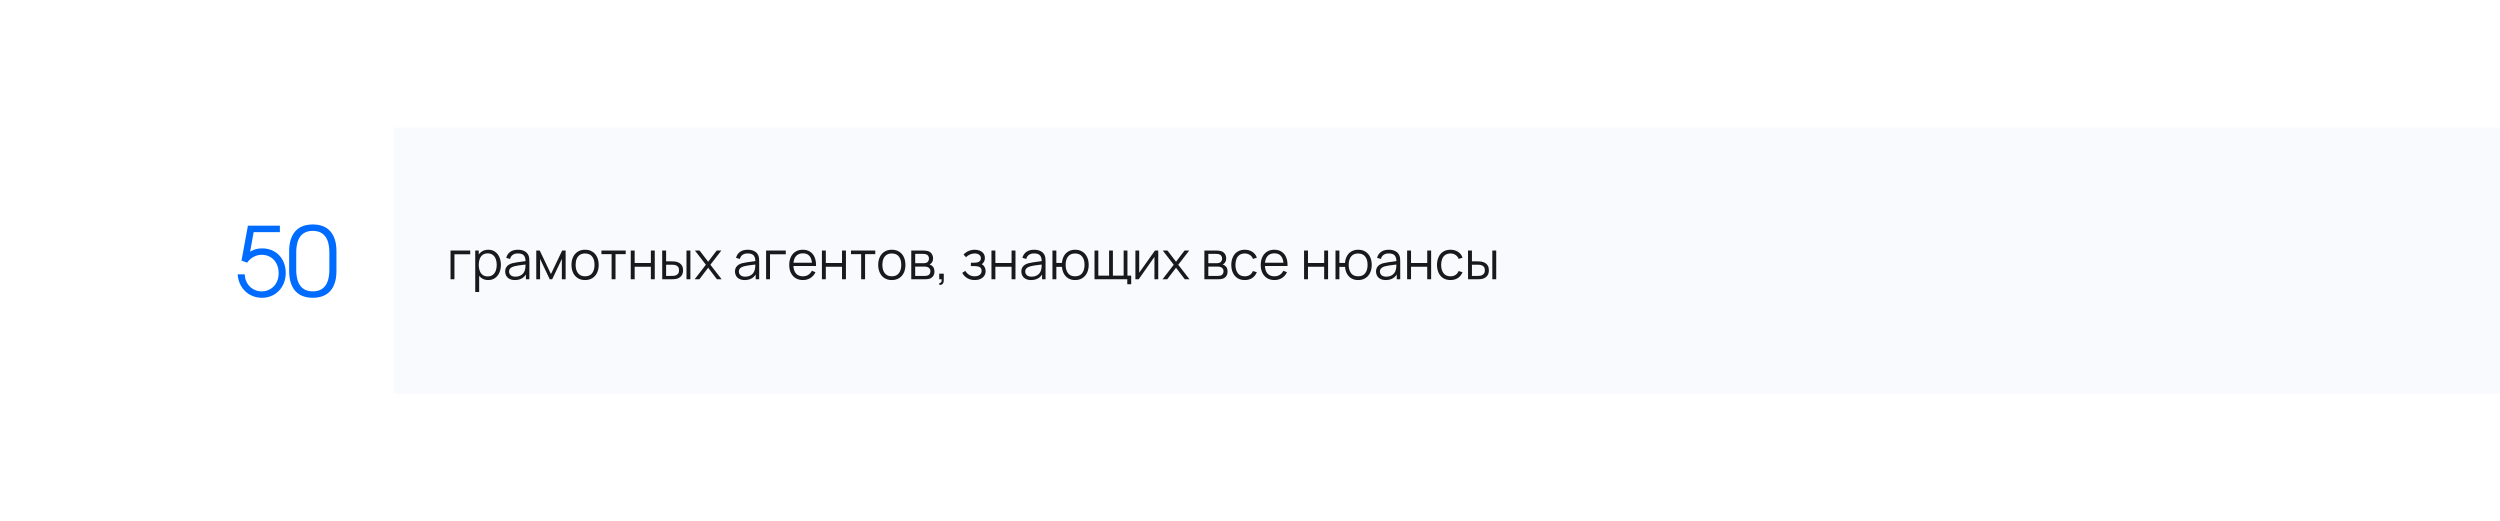 <?xml version="1.0" encoding="UTF-8"?> <svg xmlns="http://www.w3.org/2000/svg" width="940" height="196" viewBox="0 0 940 196" fill="none"> <g filter="url(#filter0_d_135_650)"> <path d="M0 74C0 46.386 22.386 24 50 24H100V124H50C22.386 124 0 101.614 0 74V74Z" fill="white"></path> <path d="M42.803 74L45.215 60.86H57.239V63.272H47.375L46.043 70.652C46.655 70.256 48.131 69.392 50.543 69.392C55.871 69.392 59.435 73.28 59.435 78.644C59.435 83.828 55.799 87.968 50.507 87.968C45.431 87.968 41.651 84.188 41.363 79.148H44.027C44.135 83 47.051 85.556 50.363 85.556C53.711 85.556 56.771 83.108 56.771 78.716C56.771 74.864 54.359 71.804 50.399 71.804C48.599 71.804 46.367 72.668 44.927 74.756L42.803 74Z" fill="#006BFF"></path> <path d="M60.721 77.96V70.4C60.721 67.772 61.225 60.392 69.613 60.392C78.001 60.392 78.505 67.772 78.505 70.4V77.96C78.505 80.588 78.001 87.968 69.613 87.968C61.225 87.968 60.721 80.588 60.721 77.96ZM63.385 71.012V77.348C63.385 80.156 63.853 85.556 69.613 85.556C75.373 85.556 75.841 80.156 75.841 77.348V71.012C75.841 68.204 75.373 62.804 69.613 62.804C63.853 62.804 63.385 68.204 63.385 71.012Z" fill="#006BFF"></path> <rect width="840" height="100" transform="translate(100 24)" fill="#F8FAFD"></rect> <path d="M121.4 81V70.2H128.8V71.61H122.87V81H121.4Z" fill="#18191F"></path> <path d="M135.547 81.3C134.554 81.3 133.714 81.05 133.027 80.55C132.341 80.043 131.821 79.36 131.467 78.5C131.114 77.633 130.937 76.663 130.937 75.59C130.937 74.497 131.114 73.523 131.467 72.67C131.827 71.81 132.354 71.133 133.047 70.64C133.741 70.147 134.594 69.9 135.607 69.9C136.594 69.9 137.441 70.15 138.147 70.65C138.854 71.15 139.394 71.83 139.767 72.69C140.147 73.55 140.337 74.517 140.337 75.59C140.337 76.67 140.147 77.64 139.767 78.5C139.387 79.36 138.841 80.043 138.127 80.55C137.414 81.05 136.554 81.3 135.547 81.3ZM130.687 85.8V70.2H132.007V78.33H132.167V85.8H130.687ZM135.397 79.93C136.151 79.93 136.777 79.74 137.277 79.36C137.777 78.98 138.151 78.463 138.397 77.81C138.651 77.15 138.777 76.41 138.777 75.59C138.777 74.777 138.654 74.043 138.407 73.39C138.161 72.737 137.784 72.22 137.277 71.84C136.777 71.46 136.141 71.27 135.367 71.27C134.614 71.27 133.987 71.453 133.487 71.82C132.994 72.187 132.624 72.697 132.377 73.35C132.131 73.997 132.007 74.743 132.007 75.59C132.007 76.423 132.131 77.17 132.377 77.83C132.624 78.483 132.997 78.997 133.497 79.37C133.997 79.743 134.631 79.93 135.397 79.93Z" fill="#18191F"></path> <path d="M145.623 81.3C144.81 81.3 144.127 81.153 143.573 80.86C143.027 80.567 142.617 80.177 142.343 79.69C142.07 79.203 141.933 78.673 141.933 78.1C141.933 77.513 142.05 77.013 142.283 76.6C142.523 76.18 142.847 75.837 143.253 75.57C143.667 75.303 144.143 75.1 144.683 74.96C145.23 74.827 145.833 74.71 146.493 74.61C147.16 74.503 147.81 74.413 148.443 74.34C149.083 74.26 149.643 74.183 150.123 74.11L149.603 74.43C149.623 73.363 149.417 72.573 148.983 72.06C148.55 71.547 147.797 71.29 146.723 71.29C145.983 71.29 145.357 71.457 144.843 71.79C144.337 72.123 143.98 72.65 143.773 73.37L142.343 72.95C142.59 71.983 143.087 71.233 143.833 70.7C144.58 70.167 145.55 69.9 146.743 69.9C147.73 69.9 148.567 70.087 149.253 70.46C149.947 70.827 150.437 71.36 150.723 72.06C150.857 72.373 150.943 72.723 150.983 73.11C151.023 73.497 151.043 73.89 151.043 74.29V81H149.733V78.29L150.113 78.45C149.747 79.377 149.177 80.083 148.403 80.57C147.63 81.057 146.703 81.3 145.623 81.3ZM145.793 80.03C146.48 80.03 147.08 79.907 147.593 79.66C148.107 79.413 148.52 79.077 148.833 78.65C149.147 78.217 149.35 77.73 149.443 77.19C149.523 76.843 149.567 76.463 149.573 76.05C149.58 75.63 149.583 75.317 149.583 75.11L150.143 75.4C149.643 75.467 149.1 75.533 148.513 75.6C147.933 75.667 147.36 75.743 146.793 75.83C146.233 75.917 145.727 76.02 145.273 76.14C144.967 76.227 144.67 76.35 144.383 76.51C144.097 76.663 143.86 76.87 143.673 77.13C143.493 77.39 143.403 77.713 143.403 78.1C143.403 78.413 143.48 78.717 143.633 79.01C143.793 79.303 144.047 79.547 144.393 79.74C144.747 79.933 145.213 80.03 145.793 80.03Z" fill="#18191F"></path> <path d="M153.636 81V70.2H154.946L159.156 79.04L163.376 70.2H164.676V81H163.256V73.34L159.626 81H158.696L155.066 73.34V81H153.636Z" fill="#18191F"></path> <path d="M171.985 81.3C170.911 81.3 169.995 81.057 169.235 80.57C168.475 80.083 167.891 79.41 167.485 78.55C167.078 77.69 166.875 76.703 166.875 75.59C166.875 74.457 167.081 73.463 167.495 72.61C167.908 71.757 168.495 71.093 169.255 70.62C170.021 70.14 170.931 69.9 171.985 69.9C173.065 69.9 173.985 70.143 174.745 70.63C175.511 71.11 176.095 71.78 176.495 72.64C176.901 73.493 177.105 74.477 177.105 75.59C177.105 76.723 176.901 77.72 176.495 78.58C176.088 79.433 175.501 80.1 174.735 80.58C173.968 81.06 173.051 81.3 171.985 81.3ZM171.985 79.89C173.185 79.89 174.078 79.493 174.665 78.7C175.251 77.9 175.545 76.863 175.545 75.59C175.545 74.283 175.248 73.243 174.655 72.47C174.068 71.697 173.178 71.31 171.985 71.31C171.178 71.31 170.511 71.493 169.985 71.86C169.465 72.22 169.075 72.723 168.815 73.37C168.561 74.01 168.435 74.75 168.435 75.59C168.435 76.89 168.735 77.933 169.335 78.72C169.935 79.5 170.818 79.89 171.985 79.89Z" fill="#18191F"></path> <path d="M181.967 81V71.56H178.137V70.2H187.267V71.56H183.437V81H181.967Z" fill="#18191F"></path> <path d="M189.164 81V70.2H190.634V74.89H196.724V70.2H198.194V81H196.724V76.3H190.634V81H189.164Z" fill="#18191F"></path> <path d="M201 81L200.98 70.2H202.46V74.27H204.34C204.654 74.27 204.96 74.277 205.26 74.29C205.56 74.303 205.83 74.33 206.07 74.37C206.604 74.477 207.077 74.657 207.49 74.91C207.904 75.163 208.23 75.513 208.47 75.96C208.71 76.4 208.83 76.957 208.83 77.63C208.83 78.557 208.59 79.287 208.11 79.82C207.63 80.353 207.027 80.7 206.3 80.86C206.027 80.92 205.73 80.96 205.41 80.98C205.09 80.993 204.777 81 204.47 81H201ZM202.46 79.74H204.41C204.63 79.74 204.88 79.733 205.16 79.72C205.44 79.707 205.687 79.67 205.9 79.61C206.26 79.51 206.584 79.31 206.87 79.01C207.164 78.703 207.31 78.243 207.31 77.63C207.31 77.023 207.17 76.567 206.89 76.26C206.61 75.947 206.237 75.74 205.77 75.64C205.557 75.593 205.33 75.563 205.09 75.55C204.857 75.537 204.63 75.53 204.41 75.53H202.46V79.74ZM210.12 81V70.2H211.59V81H210.12Z" fill="#18191F"></path> <path d="M213.189 81L217.409 75.54L213.279 70.2H215.039L218.269 74.41L221.469 70.2H223.229L219.099 75.54L223.329 81H221.559L218.269 76.67L214.959 81H213.189Z" fill="#18191F"></path> <path d="M232.029 81.3C231.216 81.3 230.533 81.153 229.979 80.86C229.433 80.567 229.023 80.177 228.749 79.69C228.476 79.203 228.339 78.673 228.339 78.1C228.339 77.513 228.456 77.013 228.689 76.6C228.929 76.18 229.253 75.837 229.659 75.57C230.073 75.303 230.549 75.1 231.089 74.96C231.636 74.827 232.239 74.71 232.899 74.61C233.566 74.503 234.216 74.413 234.849 74.34C235.489 74.26 236.049 74.183 236.529 74.11L236.009 74.43C236.029 73.363 235.823 72.573 235.389 72.06C234.956 71.547 234.203 71.29 233.129 71.29C232.389 71.29 231.763 71.457 231.249 71.79C230.743 72.123 230.386 72.65 230.179 73.37L228.749 72.95C228.996 71.983 229.493 71.233 230.239 70.7C230.986 70.167 231.956 69.9 233.149 69.9C234.136 69.9 234.973 70.087 235.659 70.46C236.353 70.827 236.843 71.36 237.129 72.06C237.263 72.373 237.349 72.723 237.389 73.11C237.429 73.497 237.449 73.89 237.449 74.29V81H236.139V78.29L236.519 78.45C236.153 79.377 235.583 80.083 234.809 80.57C234.036 81.057 233.109 81.3 232.029 81.3ZM232.199 80.03C232.886 80.03 233.486 79.907 233.999 79.66C234.513 79.413 234.926 79.077 235.239 78.65C235.553 78.217 235.756 77.73 235.849 77.19C235.929 76.843 235.973 76.463 235.979 76.05C235.986 75.63 235.989 75.317 235.989 75.11L236.549 75.4C236.049 75.467 235.506 75.533 234.919 75.6C234.339 75.667 233.766 75.743 233.199 75.83C232.639 75.917 232.133 76.02 231.679 76.14C231.373 76.227 231.076 76.35 230.789 76.51C230.503 76.663 230.266 76.87 230.079 77.13C229.899 77.39 229.809 77.713 229.809 78.1C229.809 78.413 229.886 78.717 230.039 79.01C230.199 79.303 230.453 79.547 230.799 79.74C231.153 79.933 231.619 80.03 232.199 80.03Z" fill="#18191F"></path> <path d="M240.053 81V70.2H247.453V71.61H241.523V81H240.053Z" fill="#18191F"></path> <path d="M253.92 81.3C252.866 81.3 251.953 81.067 251.18 80.6C250.413 80.133 249.816 79.477 249.39 78.63C248.963 77.783 248.75 76.79 248.75 75.65C248.75 74.47 248.96 73.45 249.38 72.59C249.8 71.73 250.39 71.067 251.15 70.6C251.916 70.133 252.82 69.9 253.86 69.9C254.926 69.9 255.836 70.147 256.59 70.64C257.343 71.127 257.913 71.827 258.3 72.74C258.686 73.653 258.863 74.743 258.83 76.01H257.33V75.49C257.303 74.09 257 73.033 256.42 72.32C255.846 71.607 255.006 71.25 253.9 71.25C252.74 71.25 251.85 71.627 251.23 72.38C250.616 73.133 250.31 74.207 250.31 75.6C250.31 76.96 250.616 78.017 251.23 78.77C251.85 79.517 252.726 79.89 253.86 79.89C254.633 79.89 255.306 79.713 255.88 79.36C256.46 79 256.916 78.483 257.25 77.81L258.62 78.34C258.193 79.28 257.563 80.01 256.73 80.53C255.903 81.043 254.966 81.3 253.92 81.3ZM249.79 76.01V74.78H258.04V76.01H249.79Z" fill="#18191F"></path> <path d="M261.039 81V70.2H262.509V74.89H268.599V70.2H270.069V81H268.599V76.3H262.509V81H261.039Z" fill="#18191F"></path> <path d="M275.795 81V71.56H271.965V70.2H281.095V71.56H277.265V81H275.795Z" fill="#18191F"></path> <path d="M287.317 81.3C286.243 81.3 285.327 81.057 284.567 80.57C283.807 80.083 283.223 79.41 282.817 78.55C282.41 77.69 282.207 76.703 282.207 75.59C282.207 74.457 282.413 73.463 282.827 72.61C283.24 71.757 283.827 71.093 284.587 70.62C285.353 70.14 286.263 69.9 287.317 69.9C288.397 69.9 289.317 70.143 290.077 70.63C290.843 71.11 291.427 71.78 291.827 72.64C292.233 73.493 292.437 74.477 292.437 75.59C292.437 76.723 292.233 77.72 291.827 78.58C291.42 79.433 290.833 80.1 290.067 80.58C289.3 81.06 288.383 81.3 287.317 81.3ZM287.317 79.89C288.517 79.89 289.41 79.493 289.997 78.7C290.583 77.9 290.877 76.863 290.877 75.59C290.877 74.283 290.58 73.243 289.987 72.47C289.4 71.697 288.51 71.31 287.317 71.31C286.51 71.31 285.843 71.493 285.317 71.86C284.797 72.22 284.407 72.723 284.147 73.37C283.893 74.01 283.767 74.75 283.767 75.59C283.767 76.89 284.067 77.933 284.667 78.72C285.267 79.5 286.15 79.89 287.317 79.89Z" fill="#18191F"></path> <path d="M294.633 81V70.2H299.083C299.309 70.2 299.583 70.213 299.903 70.24C300.229 70.267 300.533 70.317 300.813 70.39C301.419 70.55 301.906 70.877 302.273 71.37C302.646 71.863 302.833 72.457 302.833 73.15C302.833 73.537 302.773 73.883 302.653 74.19C302.539 74.49 302.376 74.75 302.163 74.97C302.063 75.083 301.953 75.183 301.833 75.27C301.713 75.35 301.596 75.417 301.483 75.47C301.696 75.51 301.926 75.603 302.173 75.75C302.559 75.977 302.853 76.283 303.053 76.67C303.253 77.05 303.353 77.513 303.353 78.06C303.353 78.8 303.176 79.403 302.823 79.87C302.469 80.337 301.996 80.657 301.403 80.83C301.136 80.903 300.846 80.95 300.533 80.97C300.226 80.99 299.936 81 299.663 81H294.633ZM296.113 79.75H299.593C299.733 79.75 299.909 79.74 300.123 79.72C300.336 79.693 300.526 79.66 300.693 79.62C301.086 79.52 301.373 79.32 301.553 79.02C301.739 78.713 301.833 78.38 301.833 78.02C301.833 77.547 301.693 77.16 301.413 76.86C301.139 76.553 300.773 76.367 300.313 76.3C300.159 76.267 299.999 76.247 299.833 76.24C299.666 76.233 299.516 76.23 299.383 76.23H296.113V79.75ZM296.113 74.97H299.133C299.306 74.97 299.499 74.96 299.713 74.94C299.933 74.913 300.123 74.87 300.283 74.81C300.629 74.69 300.883 74.483 301.043 74.19C301.209 73.897 301.293 73.577 301.293 73.23C301.293 72.85 301.203 72.517 301.023 72.23C300.849 71.943 300.586 71.743 300.233 71.63C299.993 71.543 299.733 71.493 299.453 71.48C299.179 71.467 299.006 71.46 298.933 71.46H296.113V74.97Z" fill="#18191F"></path> <path d="M305.146 83.09L305.236 82.36C305.502 82.38 305.696 82.327 305.816 82.2C305.936 82.073 306.009 81.903 306.036 81.69C306.062 81.477 306.069 81.247 306.056 81H305.146V78.89H306.856V81.4C306.856 82.013 306.699 82.473 306.386 82.78C306.079 83.087 305.666 83.19 305.146 83.09Z" fill="#18191F"></path> <path d="M318.552 81.3C317.465 81.3 316.515 81.063 315.702 80.59C314.895 80.11 314.259 79.447 313.792 78.6L314.972 77.85C315.365 78.517 315.855 79.023 316.442 79.37C317.029 79.717 317.702 79.89 318.462 79.89C319.255 79.89 319.892 79.707 320.372 79.34C320.852 78.973 321.092 78.47 321.092 77.83C321.092 77.39 320.989 77.04 320.782 76.78C320.582 76.52 320.275 76.333 319.862 76.22C319.455 76.107 318.945 76.05 318.332 76.05H317.052V74.79H318.312C319.059 74.79 319.659 74.657 320.112 74.39C320.572 74.117 320.802 73.69 320.802 73.11C320.802 72.497 320.572 72.043 320.112 71.75C319.659 71.45 319.115 71.3 318.482 71.3C317.842 71.3 317.235 71.433 316.662 71.7C316.095 71.96 315.619 72.297 315.232 72.71L314.292 71.72C314.832 71.127 315.462 70.677 316.182 70.37C316.909 70.057 317.712 69.9 318.592 69.9C319.285 69.9 319.912 70.023 320.472 70.27C321.039 70.51 321.485 70.863 321.812 71.33C322.145 71.797 322.312 72.357 322.312 73.01C322.312 73.623 322.162 74.153 321.862 74.6C321.569 75.047 321.152 75.417 320.612 75.71L320.532 75.16C320.999 75.247 321.385 75.433 321.692 75.72C321.999 76.007 322.225 76.35 322.372 76.75C322.519 77.15 322.592 77.557 322.592 77.97C322.592 78.657 322.412 79.25 322.052 79.75C321.699 80.243 321.215 80.627 320.602 80.9C319.995 81.167 319.312 81.3 318.552 81.3Z" fill="#18191F"></path> <path d="M324.789 81V70.2H326.259V74.89H332.349V70.2H333.819V81H332.349V76.3H326.259V81H324.789Z" fill="#18191F"></path> <path d="M339.705 81.3C338.892 81.3 338.209 81.153 337.655 80.86C337.109 80.567 336.699 80.177 336.425 79.69C336.152 79.203 336.015 78.673 336.015 78.1C336.015 77.513 336.132 77.013 336.365 76.6C336.605 76.18 336.929 75.837 337.335 75.57C337.749 75.303 338.225 75.1 338.765 74.96C339.312 74.827 339.915 74.71 340.575 74.61C341.242 74.503 341.892 74.413 342.525 74.34C343.165 74.26 343.725 74.183 344.205 74.11L343.685 74.43C343.705 73.363 343.499 72.573 343.065 72.06C342.632 71.547 341.879 71.29 340.805 71.29C340.065 71.29 339.439 71.457 338.925 71.79C338.419 72.123 338.062 72.65 337.855 73.37L336.425 72.95C336.672 71.983 337.169 71.233 337.915 70.7C338.662 70.167 339.632 69.9 340.825 69.9C341.812 69.9 342.649 70.087 343.335 70.46C344.029 70.827 344.519 71.36 344.805 72.06C344.939 72.373 345.025 72.723 345.065 73.11C345.105 73.497 345.125 73.89 345.125 74.29V81H343.815V78.29L344.195 78.45C343.829 79.377 343.259 80.083 342.485 80.57C341.712 81.057 340.785 81.3 339.705 81.3ZM339.875 80.03C340.562 80.03 341.162 79.907 341.675 79.66C342.189 79.413 342.602 79.077 342.915 78.65C343.229 78.217 343.432 77.73 343.525 77.19C343.605 76.843 343.649 76.463 343.655 76.05C343.662 75.63 343.665 75.317 343.665 75.11L344.225 75.4C343.725 75.467 343.182 75.533 342.595 75.6C342.015 75.667 341.442 75.743 340.875 75.83C340.315 75.917 339.809 76.02 339.355 76.14C339.049 76.227 338.752 76.35 338.465 76.51C338.179 76.663 337.942 76.87 337.755 77.13C337.575 77.39 337.485 77.713 337.485 78.1C337.485 78.413 337.562 78.717 337.715 79.01C337.875 79.303 338.129 79.547 338.475 79.74C338.829 79.933 339.295 80.03 339.875 80.03Z" fill="#18191F"></path> <path d="M356.229 81.3C355.275 81.3 354.445 81.097 353.739 80.69C353.032 80.277 352.469 79.7 352.049 78.96C351.635 78.213 351.385 77.337 351.299 76.33H349.189V81H347.719V70.2H349.189V74.87H351.289C351.375 73.85 351.629 72.97 352.049 72.23C352.475 71.483 353.042 70.91 353.749 70.51C354.462 70.103 355.292 69.9 356.239 69.9C357.312 69.9 358.229 70.143 358.989 70.63C359.755 71.117 360.339 71.787 360.739 72.64C361.145 73.493 361.349 74.473 361.349 75.58C361.349 76.713 361.142 77.71 360.729 78.57C360.322 79.43 359.735 80.1 358.969 80.58C358.209 81.06 357.295 81.3 356.229 81.3ZM356.199 79.89C357.412 79.89 358.312 79.497 358.899 78.71C359.492 77.917 359.789 76.877 359.789 75.59C359.789 74.277 359.489 73.237 358.889 72.47C358.295 71.697 357.402 71.31 356.209 71.31C355.069 71.31 354.195 71.69 353.589 72.45C352.982 73.203 352.679 74.247 352.679 75.58C352.679 76.887 352.975 77.933 353.569 78.72C354.169 79.5 355.045 79.89 356.199 79.89Z" fill="#18191F"></path> <path d="M375.859 82.87V81H363.539V70.2H364.969V79.64H369.019V70.2H370.449V79.64H374.489V70.2H375.919V79.64H377.329V82.87H375.859Z" fill="#18191F"></path> <path d="M387.5 70.2V81H386.07V72.59L380.15 81H378.91V70.2H380.34V78.54L386.27 70.2H387.5Z" fill="#18191F"></path> <path d="M389.107 81L393.327 75.54L389.197 70.2H390.957L394.187 74.41L397.387 70.2H399.147L395.017 75.54L399.247 81H397.477L394.187 76.67L390.877 81H389.107Z" fill="#18191F"></path> <path d="M404.847 81V70.2H409.297C409.524 70.2 409.797 70.213 410.117 70.24C410.444 70.267 410.747 70.317 411.027 70.39C411.634 70.55 412.121 70.877 412.487 71.37C412.861 71.863 413.047 72.457 413.047 73.15C413.047 73.537 412.987 73.883 412.867 74.19C412.754 74.49 412.591 74.75 412.377 74.97C412.277 75.083 412.167 75.183 412.047 75.27C411.927 75.35 411.811 75.417 411.697 75.47C411.911 75.51 412.141 75.603 412.387 75.75C412.774 75.977 413.067 76.283 413.267 76.67C413.467 77.05 413.567 77.513 413.567 78.06C413.567 78.8 413.391 79.403 413.037 79.87C412.684 80.337 412.211 80.657 411.617 80.83C411.351 80.903 411.061 80.95 410.747 80.97C410.441 80.99 410.151 81 409.877 81H404.847ZM406.327 79.75H409.807C409.947 79.75 410.124 79.74 410.337 79.72C410.551 79.693 410.741 79.66 410.907 79.62C411.301 79.52 411.587 79.32 411.767 79.02C411.954 78.713 412.047 78.38 412.047 78.02C412.047 77.547 411.907 77.16 411.627 76.86C411.354 76.553 410.987 76.367 410.527 76.3C410.374 76.267 410.214 76.247 410.047 76.24C409.881 76.233 409.731 76.23 409.597 76.23H406.327V79.75ZM406.327 74.97H409.347C409.521 74.97 409.714 74.96 409.927 74.94C410.147 74.913 410.337 74.87 410.497 74.81C410.844 74.69 411.097 74.483 411.257 74.19C411.424 73.897 411.507 73.577 411.507 73.23C411.507 72.85 411.417 72.517 411.237 72.23C411.064 71.943 410.801 71.743 410.447 71.63C410.207 71.543 409.947 71.493 409.667 71.48C409.394 71.467 409.221 71.46 409.147 71.46H406.327V74.97Z" fill="#18191F"></path> <path d="M420.041 81.3C418.954 81.3 418.034 81.057 417.281 80.57C416.527 80.083 415.954 79.413 415.561 78.56C415.174 77.7 414.974 76.713 414.961 75.6C414.974 74.467 415.181 73.473 415.581 72.62C415.981 71.76 416.557 71.093 417.311 70.62C418.064 70.14 418.977 69.9 420.051 69.9C421.144 69.9 422.094 70.167 422.901 70.7C423.714 71.233 424.271 71.963 424.571 72.89L423.131 73.35C422.877 72.703 422.474 72.203 421.921 71.85C421.374 71.49 420.747 71.31 420.041 71.31C419.247 71.31 418.591 71.493 418.071 71.86C417.551 72.22 417.164 72.723 416.911 73.37C416.657 74.017 416.527 74.76 416.521 75.6C416.534 76.893 416.834 77.933 417.421 78.72C418.007 79.5 418.881 79.89 420.041 79.89C420.774 79.89 421.397 79.723 421.911 79.39C422.431 79.05 422.824 78.557 423.091 77.91L424.571 78.35C424.171 79.31 423.584 80.043 422.811 80.55C422.037 81.05 421.114 81.3 420.041 81.3Z" fill="#18191F"></path> <path d="M431.205 81.3C430.151 81.3 429.238 81.067 428.465 80.6C427.698 80.133 427.101 79.477 426.675 78.63C426.248 77.783 426.035 76.79 426.035 75.65C426.035 74.47 426.245 73.45 426.665 72.59C427.085 71.73 427.675 71.067 428.435 70.6C429.201 70.133 430.105 69.9 431.145 69.9C432.211 69.9 433.121 70.147 433.875 70.64C434.628 71.127 435.198 71.827 435.585 72.74C435.971 73.653 436.148 74.743 436.115 76.01H434.615V75.49C434.588 74.09 434.285 73.033 433.705 72.32C433.131 71.607 432.291 71.25 431.185 71.25C430.025 71.25 429.135 71.627 428.515 72.38C427.901 73.133 427.595 74.207 427.595 75.6C427.595 76.96 427.901 78.017 428.515 78.77C429.135 79.517 430.011 79.89 431.145 79.89C431.918 79.89 432.591 79.713 433.165 79.36C433.745 79 434.201 78.483 434.535 77.81L435.905 78.34C435.478 79.28 434.848 80.01 434.015 80.53C433.188 81.043 432.251 81.3 431.205 81.3ZM427.075 76.01V74.78H435.325V76.01H427.075Z" fill="#18191F"></path> <path d="M442.328 81V70.2H443.798V74.89H449.888V70.2H451.358V81H449.888V76.3H443.798V81H442.328Z" fill="#18191F"></path> <path d="M462.654 81.3C461.701 81.3 460.871 81.097 460.164 80.69C459.458 80.277 458.894 79.7 458.474 78.96C458.061 78.213 457.811 77.337 457.724 76.33H455.614V81H454.144V70.2H455.614V74.87H457.714C457.801 73.85 458.054 72.97 458.474 72.23C458.901 71.483 459.468 70.91 460.174 70.51C460.888 70.103 461.718 69.9 462.664 69.9C463.738 69.9 464.654 70.143 465.414 70.63C466.181 71.117 466.764 71.787 467.164 72.64C467.571 73.493 467.774 74.473 467.774 75.58C467.774 76.713 467.568 77.71 467.154 78.57C466.748 79.43 466.161 80.1 465.394 80.58C464.634 81.06 463.721 81.3 462.654 81.3ZM462.624 79.89C463.838 79.89 464.738 79.497 465.324 78.71C465.918 77.917 466.214 76.877 466.214 75.59C466.214 74.277 465.914 73.237 465.314 72.47C464.721 71.697 463.828 71.31 462.634 71.31C461.494 71.31 460.621 71.69 460.014 72.45C459.408 73.203 459.104 74.247 459.104 75.58C459.104 76.887 459.401 77.933 459.994 78.72C460.594 79.5 461.471 79.89 462.624 79.89Z" fill="#18191F"></path> <path d="M473.065 81.3C472.251 81.3 471.568 81.153 471.015 80.86C470.468 80.567 470.058 80.177 469.785 79.69C469.511 79.203 469.375 78.673 469.375 78.1C469.375 77.513 469.491 77.013 469.725 76.6C469.965 76.18 470.288 75.837 470.695 75.57C471.108 75.303 471.585 75.1 472.125 74.96C472.671 74.827 473.275 74.71 473.935 74.61C474.601 74.503 475.251 74.413 475.885 74.34C476.525 74.26 477.085 74.183 477.565 74.11L477.045 74.43C477.065 73.363 476.858 72.573 476.425 72.06C475.991 71.547 475.238 71.29 474.165 71.29C473.425 71.29 472.798 71.457 472.285 71.79C471.778 72.123 471.421 72.65 471.215 73.37L469.785 72.95C470.031 71.983 470.528 71.233 471.275 70.7C472.021 70.167 472.991 69.9 474.185 69.9C475.171 69.9 476.008 70.087 476.695 70.46C477.388 70.827 477.878 71.36 478.165 72.06C478.298 72.373 478.385 72.723 478.425 73.11C478.465 73.497 478.485 73.89 478.485 74.29V81H477.175V78.29L477.555 78.45C477.188 79.377 476.618 80.083 475.845 80.57C475.071 81.057 474.145 81.3 473.065 81.3ZM473.235 80.03C473.921 80.03 474.521 79.907 475.035 79.66C475.548 79.413 475.961 79.077 476.275 78.65C476.588 78.217 476.791 77.73 476.885 77.19C476.965 76.843 477.008 76.463 477.015 76.05C477.021 75.63 477.025 75.317 477.025 75.11L477.585 75.4C477.085 75.467 476.541 75.533 475.955 75.6C475.375 75.667 474.801 75.743 474.235 75.83C473.675 75.917 473.168 76.02 472.715 76.14C472.408 76.227 472.111 76.35 471.825 76.51C471.538 76.663 471.301 76.87 471.115 77.13C470.935 77.39 470.845 77.713 470.845 78.1C470.845 78.413 470.921 78.717 471.075 79.01C471.235 79.303 471.488 79.547 471.835 79.74C472.188 79.933 472.655 80.03 473.235 80.03Z" fill="#18191F"></path> <path d="M481.078 81V70.2H482.548V74.89H488.638V70.2H490.108V81H488.638V76.3H482.548V81H481.078Z" fill="#18191F"></path> <path d="M497.384 81.3C496.298 81.3 495.378 81.057 494.624 80.57C493.871 80.083 493.298 79.413 492.904 78.56C492.518 77.7 492.318 76.713 492.304 75.6C492.318 74.467 492.524 73.473 492.924 72.62C493.324 71.76 493.901 71.093 494.654 70.62C495.408 70.14 496.321 69.9 497.394 69.9C498.488 69.9 499.438 70.167 500.244 70.7C501.058 71.233 501.614 71.963 501.914 72.89L500.474 73.35C500.221 72.703 499.818 72.203 499.264 71.85C498.718 71.49 498.091 71.31 497.384 71.31C496.591 71.31 495.934 71.493 495.414 71.86C494.894 72.22 494.508 72.723 494.254 73.37C494.001 74.017 493.871 74.76 493.864 75.6C493.878 76.893 494.178 77.933 494.764 78.72C495.351 79.5 496.224 79.89 497.384 79.89C498.118 79.89 498.741 79.723 499.254 79.39C499.774 79.05 500.168 78.557 500.434 77.91L501.914 78.35C501.514 79.31 500.928 80.043 500.154 80.55C499.381 81.05 498.458 81.3 497.384 81.3Z" fill="#18191F"></path> <path d="M503.989 81L503.969 70.2H505.449V74.27H507.329C507.642 74.27 507.949 74.277 508.249 74.29C508.549 74.303 508.819 74.33 509.059 74.37C509.592 74.477 510.065 74.657 510.479 74.91C510.892 75.163 511.219 75.513 511.459 75.96C511.699 76.4 511.819 76.957 511.819 77.63C511.819 78.557 511.579 79.287 511.099 79.82C510.619 80.353 510.015 80.7 509.289 80.86C509.015 80.92 508.719 80.96 508.399 80.98C508.079 80.993 507.765 81 507.459 81H503.989ZM505.449 79.74H507.399C507.619 79.74 507.869 79.733 508.149 79.72C508.429 79.707 508.675 79.67 508.889 79.61C509.249 79.51 509.572 79.31 509.859 79.01C510.152 78.703 510.299 78.243 510.299 77.63C510.299 77.023 510.159 76.567 509.879 76.26C509.599 75.947 509.225 75.74 508.759 75.64C508.545 75.593 508.319 75.563 508.079 75.55C507.845 75.537 507.619 75.53 507.399 75.53H505.449V79.74ZM513.109 81V70.2H514.579V81H513.109Z" fill="#18191F"></path> </g> <defs> <filter id="filter0_d_135_650" x="0" y="0" width="1036" height="196" filterUnits="userSpaceOnUse" color-interpolation-filters="sRGB"> <feFlood flood-opacity="0" result="BackgroundImageFix"></feFlood> <feColorMatrix in="SourceAlpha" type="matrix" values="0 0 0 0 0 0 0 0 0 0 0 0 0 0 0 0 0 0 127 0" result="hardAlpha"></feColorMatrix> <feOffset dx="48" dy="24"></feOffset> <feGaussianBlur stdDeviation="24"></feGaussianBlur> <feColorMatrix type="matrix" values="0 0 0 0 0.094 0 0 0 0 0.145 0 0 0 0 0.22 0 0 0 0.12 0"></feColorMatrix> <feBlend mode="normal" in2="BackgroundImageFix" result="effect1_dropShadow_135_650"></feBlend> <feBlend mode="normal" in="SourceGraphic" in2="effect1_dropShadow_135_650" result="shape"></feBlend> </filter> </defs> </svg> 